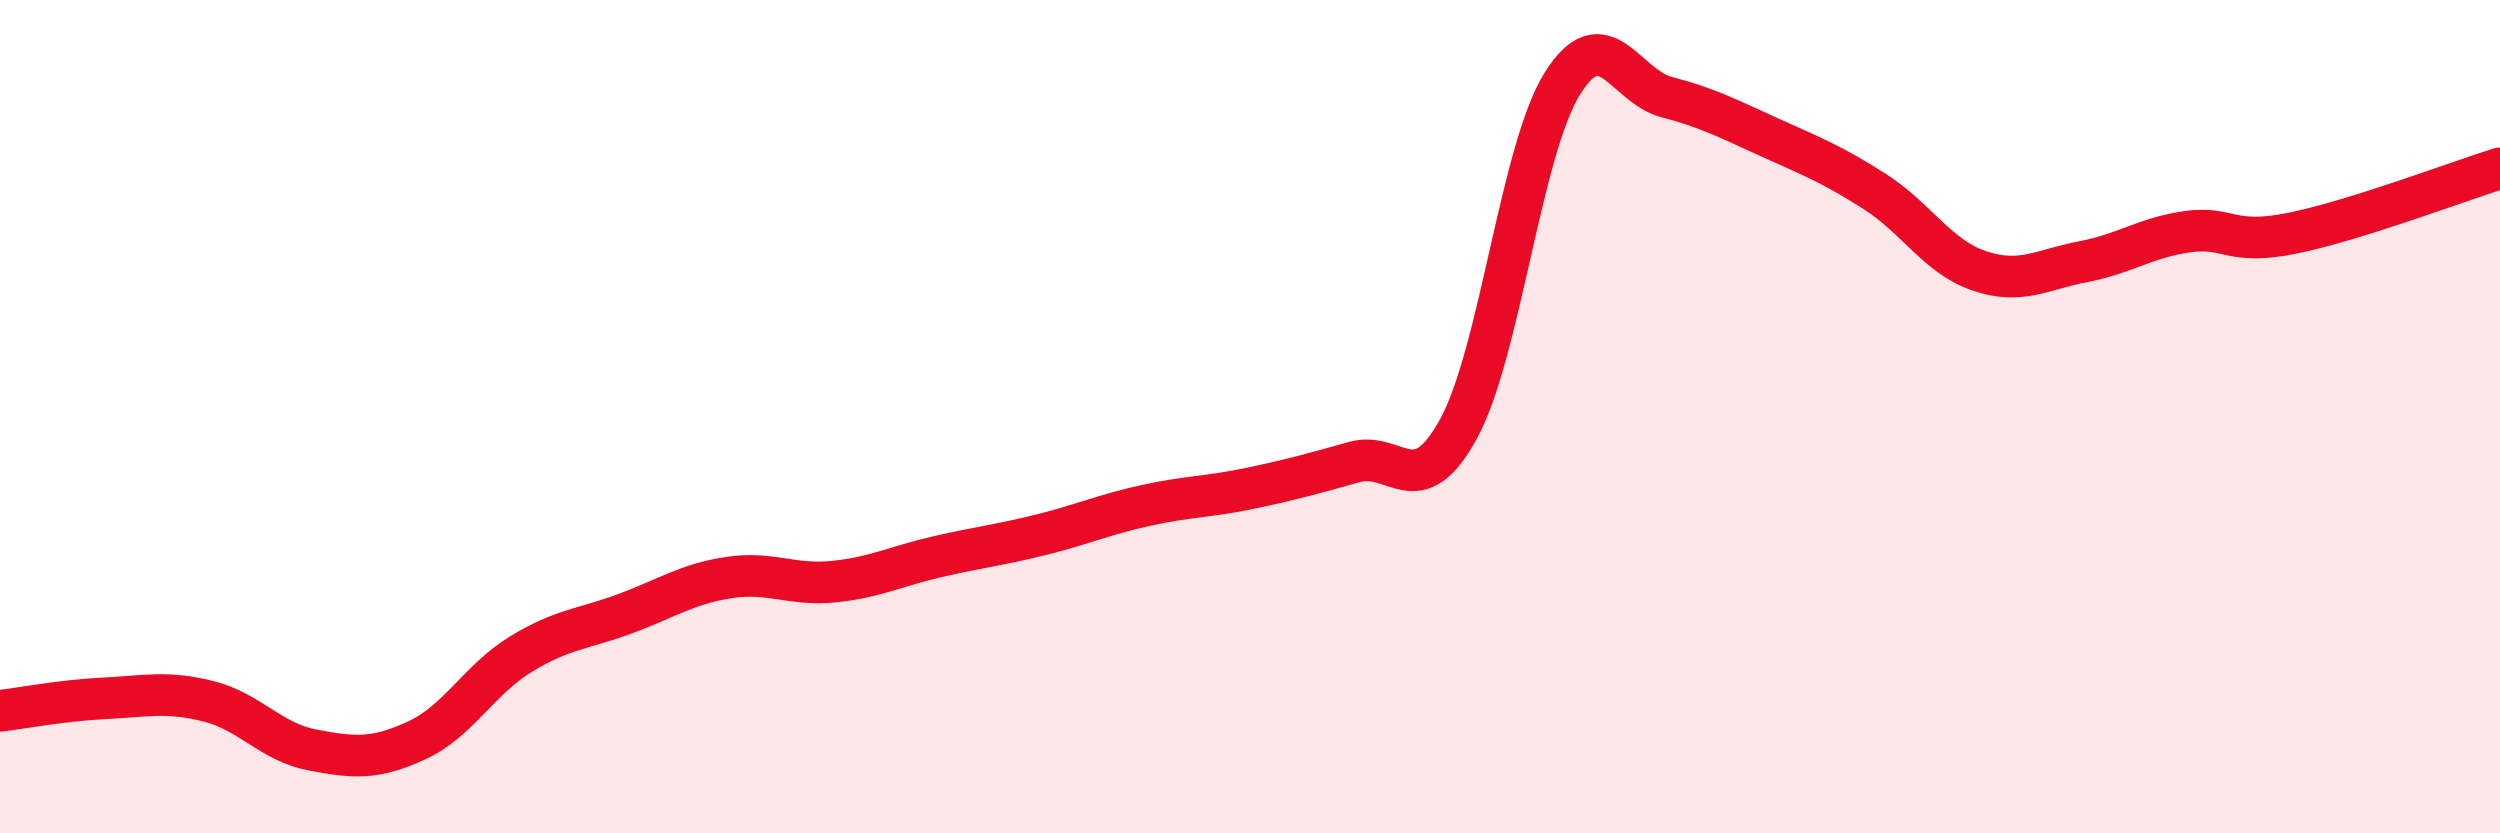 
    <svg width="60" height="20" viewBox="0 0 60 20" xmlns="http://www.w3.org/2000/svg">
      <path
        d="M 0,17.06 C 0.5,17 1.5,16.81 2.5,16.76 C 3.5,16.71 4,16.58 5,16.83 C 6,17.08 6.5,17.81 7.5,18 C 8.5,18.19 9,18.23 10,17.77 C 11,17.31 11.5,16.31 12.5,15.7 C 13.5,15.09 14,15.1 15,14.73 C 16,14.36 16.5,14.01 17.5,13.86 C 18.5,13.71 19,14.06 20,13.96 C 21,13.86 21.5,13.59 22.5,13.36 C 23.5,13.13 24,13.08 25,12.83 C 26,12.58 26.5,12.35 27.5,12.13 C 28.5,11.91 29,11.93 30,11.72 C 31,11.51 31.5,11.37 32.5,11.09 C 33.5,10.81 34,12.12 35,10.3 C 36,8.48 36.5,3.59 37.5,2 C 38.5,0.41 39,2.07 40,2.33 C 41,2.59 41.5,2.86 42.5,3.31 C 43.5,3.76 44,3.96 45,4.6 C 46,5.24 46.5,6.16 47.5,6.5 C 48.5,6.84 49,6.47 50,6.28 C 51,6.09 51.5,5.7 52.5,5.56 C 53.5,5.42 53.5,5.9 55,5.6 C 56.5,5.3 59,4.35 60,4.04L60 20L0 20Z"
        fill="#EB0A25"
        opacity="0.1"
        stroke-linecap="round"
        stroke-linejoin="round"
      />
      <path
        d="M 0,17.06 C 0.5,17 1.5,16.81 2.5,16.76 C 3.5,16.71 4,16.58 5,16.83 C 6,17.08 6.5,17.81 7.5,18 C 8.5,18.19 9,18.23 10,17.77 C 11,17.31 11.5,16.31 12.5,15.7 C 13.5,15.09 14,15.1 15,14.73 C 16,14.36 16.5,14.01 17.5,13.86 C 18.5,13.71 19,14.06 20,13.96 C 21,13.86 21.5,13.59 22.5,13.36 C 23.5,13.13 24,13.08 25,12.83 C 26,12.58 26.5,12.35 27.5,12.13 C 28.5,11.91 29,11.93 30,11.72 C 31,11.51 31.5,11.37 32.5,11.09 C 33.5,10.81 34,12.12 35,10.3 C 36,8.48 36.5,3.59 37.5,2 C 38.5,0.41 39,2.07 40,2.33 C 41,2.59 41.5,2.86 42.5,3.31 C 43.5,3.76 44,3.96 45,4.6 C 46,5.24 46.5,6.16 47.5,6.5 C 48.5,6.84 49,6.47 50,6.28 C 51,6.09 51.5,5.7 52.5,5.56 C 53.5,5.42 53.5,5.9 55,5.6 C 56.5,5.3 59,4.35 60,4.04"
        stroke="#EB0A25"
        stroke-width="1"
        fill="none"
        stroke-linecap="round"
        stroke-linejoin="round"
      />
    </svg>
  